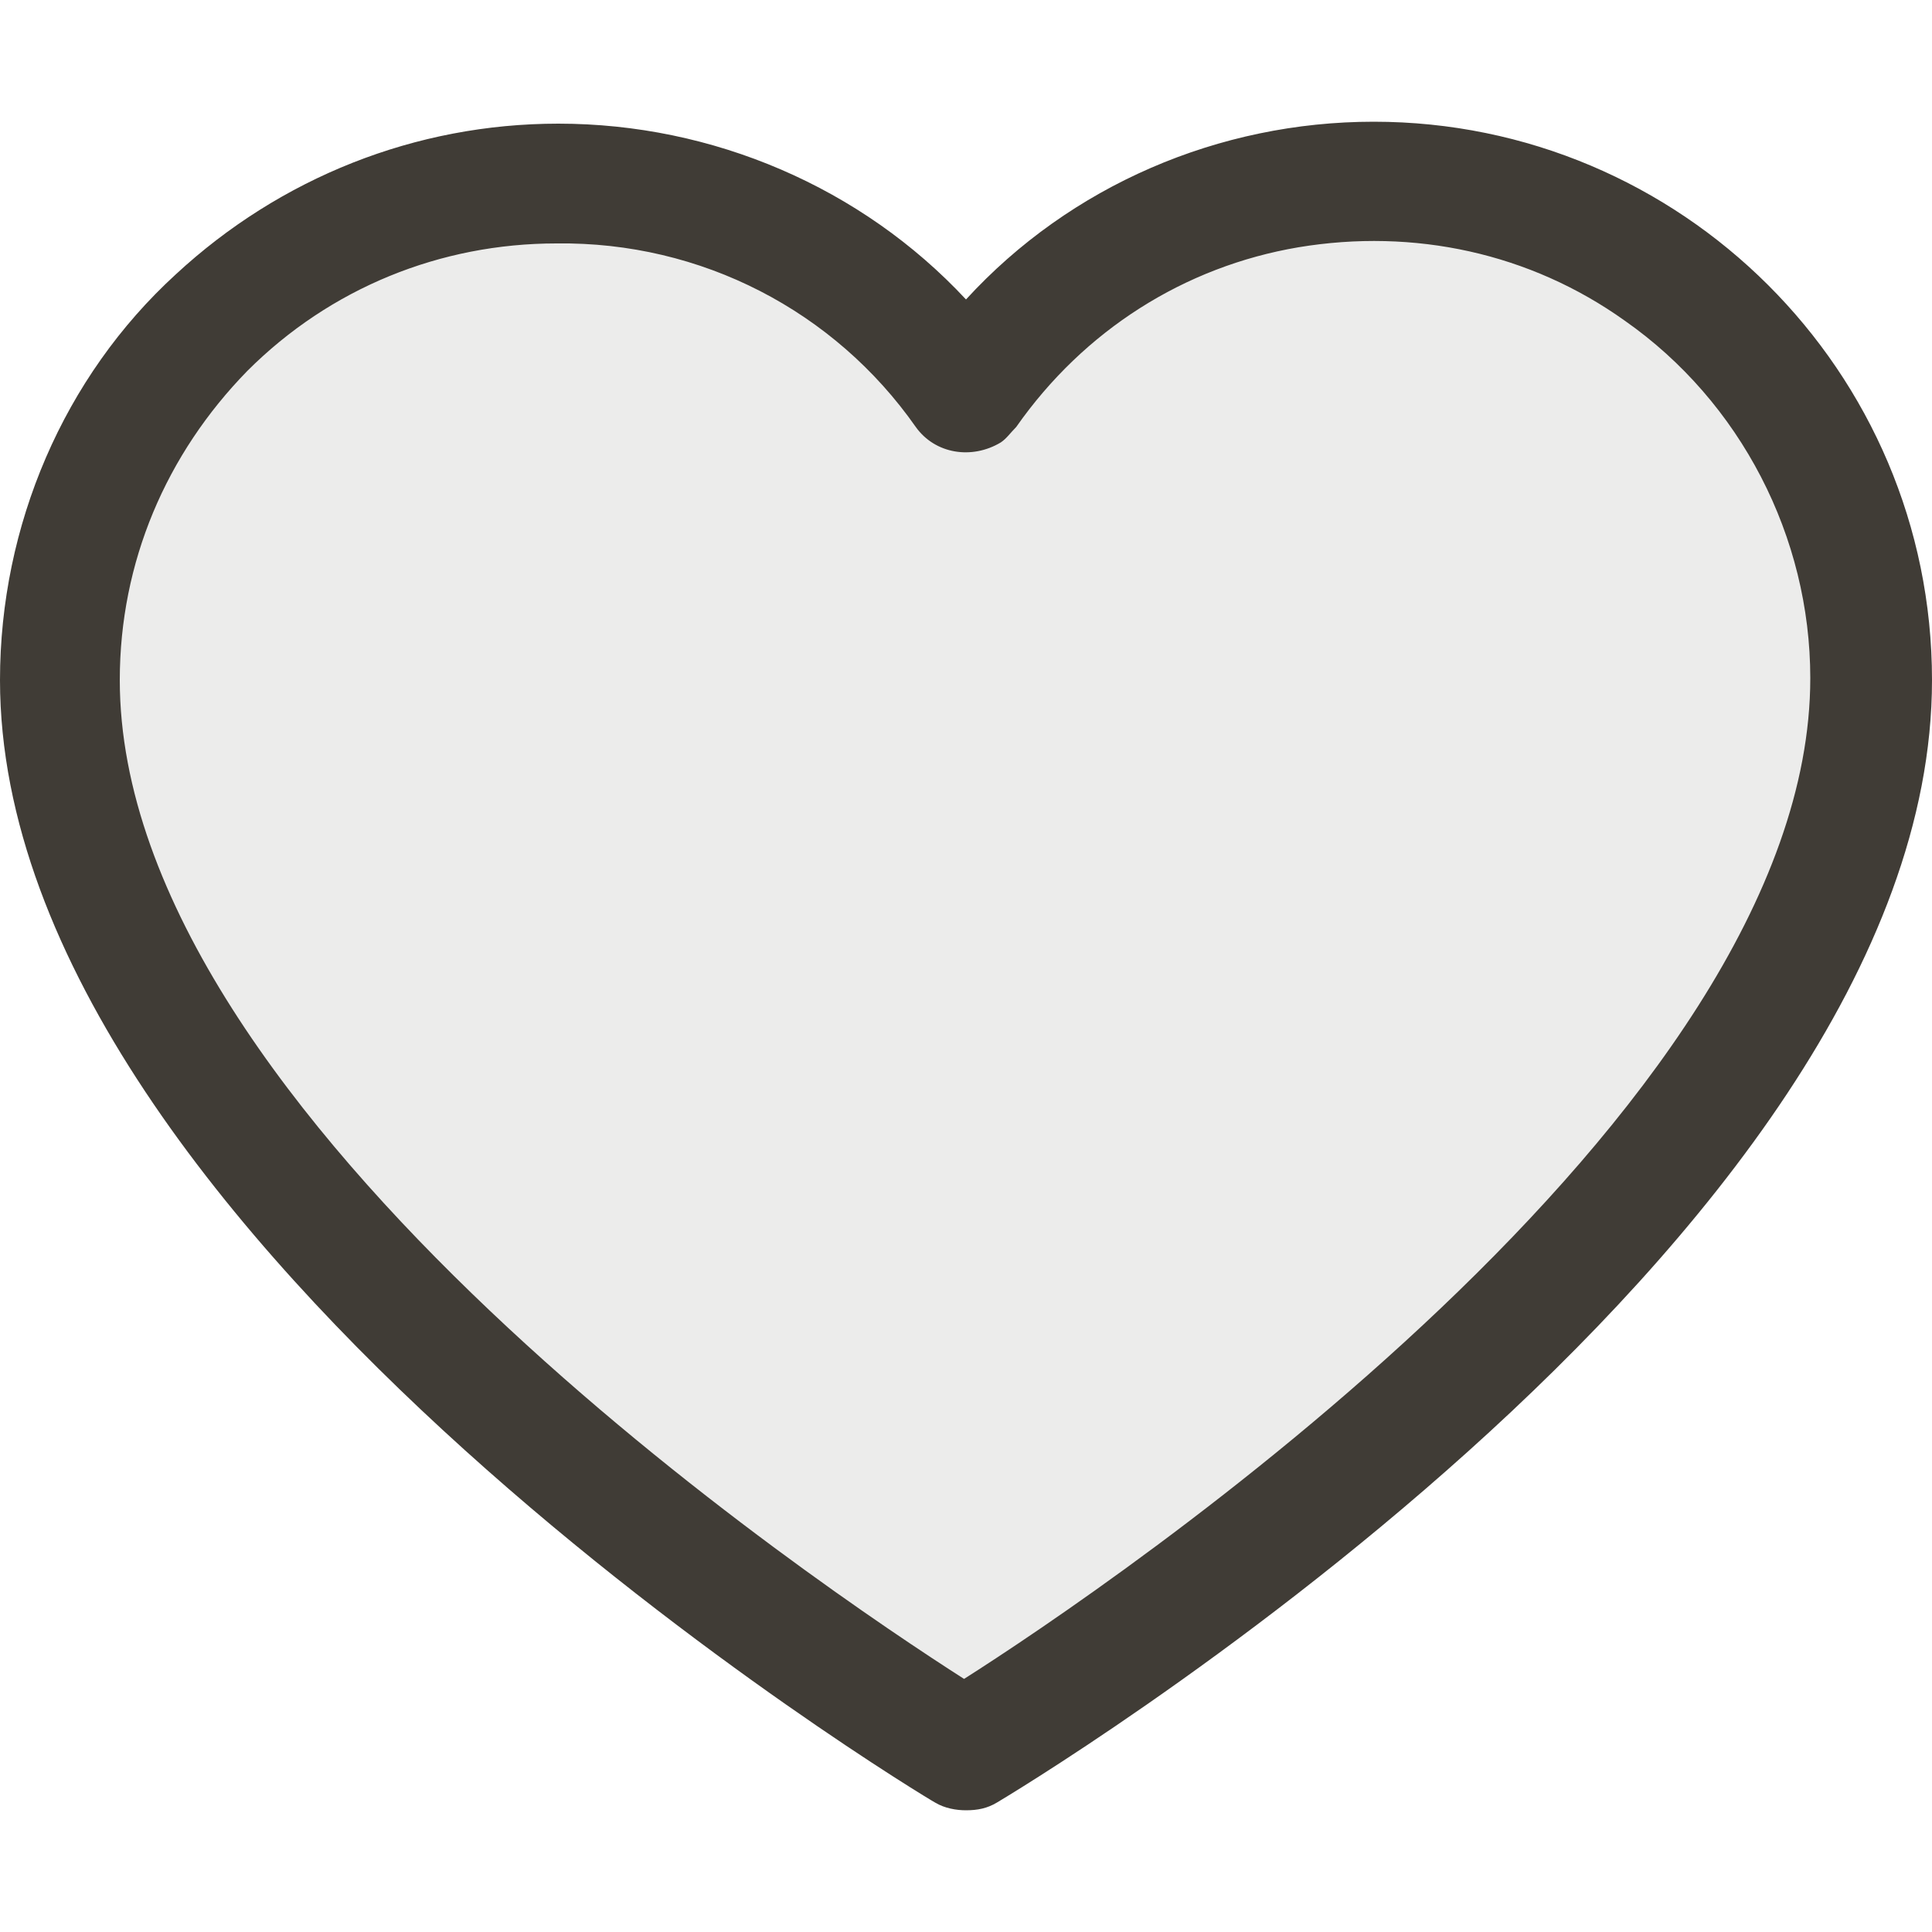 <svg xml:space="preserve" style="enable-background:new 0 0 100 100;" viewBox="0 0 100 100" y="0px" x="0px" xmlns:xlink="http://www.w3.org/1999/xlink" xmlns="http://www.w3.org/2000/svg" id="Layer_1" version="1.1">
<style type="text/css">
	.st0{opacity:0.1;fill:#403C36;}
	.st1{fill:#403C36;}
</style>
<g>
	<polygon points="50,17.6 67.8,9.8 78.8,10.4 86.1,14.6 94.8,24.5 97.7,36.2 91.6,54.3 79.5,69.3 49.3,91 20,70 
		6.2,44.1 2.7,31 7.8,18.2 16.5,11.8 30.8,9.8 46.9,16.5" class="st0"></polygon>
	<path d="M71.1,6.3c-8,0-15.7,3.3-21.1,9.2c-5.4-5.8-13.1-9.1-21.1-9.1c-7.4,0-14.4,2.8-19.8,7.8
		C3.3,19.5,0,27.2,0,35.2c0,29,48,57.9,48.4,58.1c0.5,0.3,1.1,0.4,1.6,0.4c0.6,0,1.1-0.1,1.6-0.4C52.1,93,100,64.5,100,35.2
		C100,19.2,87,6.3,71.1,6.3z M47.4,22.1c1,1.4,2.9,1.7,4.4,0.8c0.3-0.2,0.5-0.5,0.8-0.8c3.5-5,8.7-8.3,14.6-9.3c6-1,12,0.3,16.9,3.8
		c6,4.2,9.6,11.2,9.6,18.5c0,22.6-36.4,47.1-43.8,51.8C42.7,82.3,6.2,57.9,6.2,35.2c0-6.1,2.4-11.7,6.6-16c4.3-4.3,10-6.6,16-6.6
		C36.3,12.5,43.2,16.1,47.4,22.1z" class="st1"></path>
</g>
<g>
</g>
<g>
</g>
<g>
</g>
<g>
</g>
<g>
</g>
<g>
</g>
</svg>
